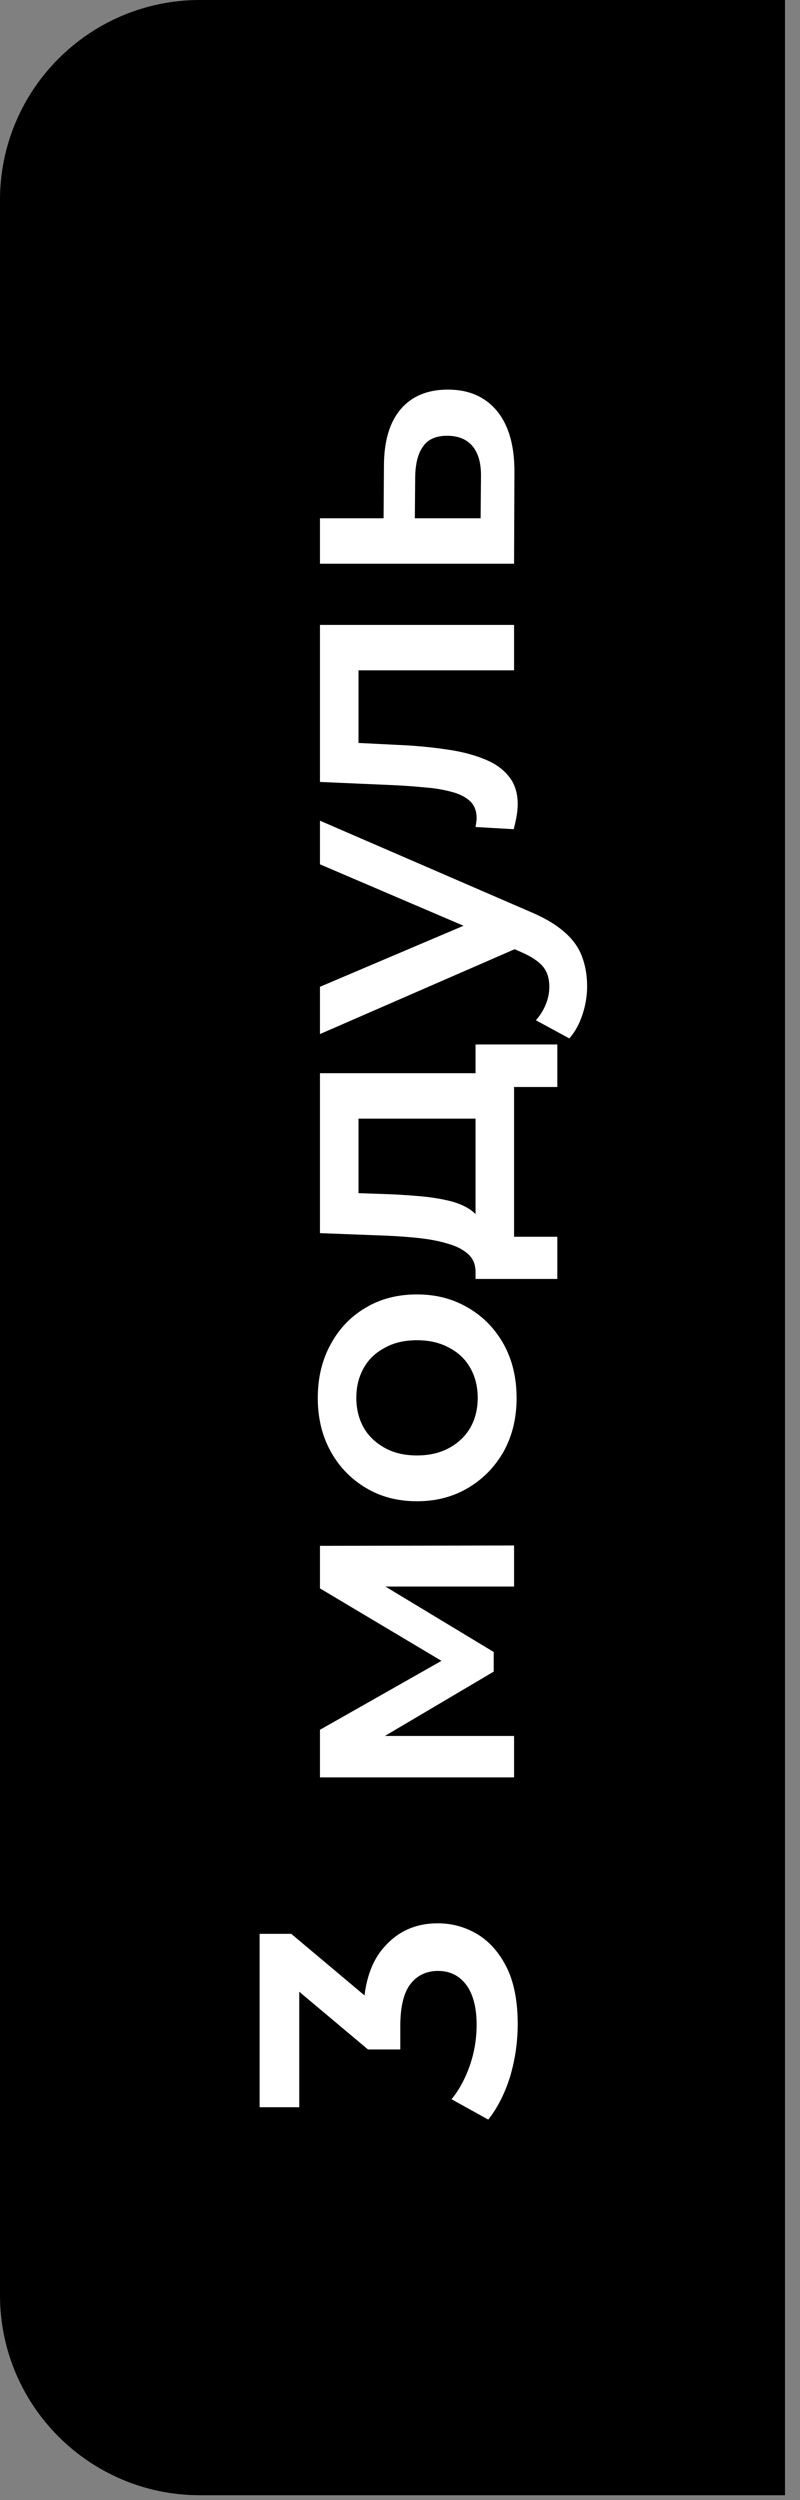 <?xml version="1.0" encoding="UTF-8"?> <svg xmlns="http://www.w3.org/2000/svg" width="40" height="125" viewBox="0 0 40 125" fill="none"><rect x="0" y="0" width="40" height="125" fill="#808080" stroke="none"/><path d="M0 10C0 4.477 4.477 0 10 0H39.25V124.754H10C4.477 124.754 0 120.277 0 114.754V10Z" fill="black"></path><path d="M25.885 101.193C25.885 102.09 25.758 102.968 25.503 103.829C25.237 104.677 24.873 105.392 24.413 105.973L22.577 104.955C22.953 104.495 23.256 103.938 23.486 103.283C23.716 102.629 23.831 101.945 23.831 101.23C23.831 100.382 23.662 99.721 23.322 99.249C22.971 98.776 22.498 98.54 21.905 98.54C21.323 98.54 20.863 98.758 20.524 99.194C20.184 99.63 20.015 100.333 20.015 101.303L20.015 102.466L18.397 102.466L14.072 98.831L14.962 98.522L14.962 105.355L12.981 105.355L12.981 96.686L14.562 96.686L18.888 100.321L18.161 101.557L18.161 100.848C18.161 99.285 18.512 98.116 19.215 97.341C19.906 96.553 20.796 96.159 21.887 96.159C22.601 96.159 23.262 96.341 23.868 96.704C24.473 97.068 24.964 97.625 25.34 98.376C25.703 99.116 25.885 100.055 25.885 101.193ZM25.703 88.864L15.998 88.864L15.998 86.484L22.886 82.576L22.886 83.521L15.998 79.414L15.998 77.287L25.703 77.269L25.703 79.323L18.434 79.323L18.67 78.96L24.685 82.594L24.685 83.576L18.506 87.229L18.397 86.793L25.703 86.793L25.703 88.864ZM25.83 69.897C25.83 70.89 25.618 71.775 25.194 72.55C24.758 73.326 24.164 73.938 23.413 74.386C22.662 74.834 21.808 75.058 20.851 75.058C19.881 75.058 19.027 74.834 18.288 74.386C17.537 73.938 16.949 73.326 16.525 72.55C16.101 71.775 15.889 70.89 15.889 69.897C15.889 68.891 16.101 68.001 16.525 67.225C16.949 66.438 17.531 65.826 18.27 65.39C19.009 64.941 19.869 64.717 20.851 64.717C21.808 64.717 22.662 64.941 23.413 65.39C24.164 65.826 24.758 66.438 25.194 67.225C25.618 68.001 25.83 68.891 25.83 69.897ZM23.886 69.897C23.886 69.34 23.765 68.843 23.522 68.407C23.28 67.97 22.929 67.631 22.468 67.389C22.008 67.134 21.469 67.007 20.851 67.007C20.221 67.007 19.681 67.134 19.233 67.389C18.773 67.631 18.421 67.97 18.179 68.407C17.937 68.843 17.816 69.334 17.816 69.879C17.816 70.436 17.937 70.933 18.179 71.369C18.421 71.793 18.773 72.132 19.233 72.387C19.681 72.641 20.221 72.768 20.851 72.768C21.469 72.768 22.008 72.641 22.468 72.387C22.929 72.132 23.28 71.793 23.522 71.369C23.765 70.933 23.886 70.442 23.886 69.897ZM24.649 55.928L17.925 55.928L17.925 59.654L19.488 59.708C20.045 59.732 20.584 59.769 21.105 59.817C21.614 59.866 22.087 59.944 22.523 60.053C22.947 60.162 23.298 60.32 23.577 60.526C23.855 60.732 24.037 61.005 24.122 61.344L23.777 63.597C23.777 63.234 23.662 62.943 23.431 62.725C23.189 62.495 22.862 62.319 22.45 62.198C22.026 62.065 21.547 61.968 21.014 61.907C20.469 61.847 19.906 61.804 19.324 61.78L15.998 61.653L15.998 53.656L24.649 53.656L24.649 55.928ZM27.866 63.943L23.777 63.943L23.777 52.22L27.866 52.22L27.866 54.347L25.703 54.347L25.703 61.834L27.866 61.834L27.866 63.943ZM29.356 49.319C29.356 49.792 29.277 50.264 29.12 50.737C28.962 51.209 28.744 51.603 28.466 51.918L26.794 51.009C27 50.779 27.163 50.519 27.284 50.228C27.405 49.937 27.466 49.64 27.466 49.337C27.466 48.925 27.363 48.592 27.157 48.338C26.951 48.083 26.606 47.847 26.121 47.629L24.849 47.066L24.576 46.884L15.998 43.213L15.998 41.032L26.485 45.575C27.212 45.878 27.787 46.218 28.211 46.593C28.635 46.956 28.932 47.368 29.102 47.829C29.271 48.277 29.356 48.774 29.356 49.319ZM26.048 47.32L15.998 51.7L15.998 49.337L24.376 45.775L26.048 47.32ZM25.685 41.457L23.777 41.348C23.789 41.263 23.801 41.185 23.813 41.112C23.825 41.039 23.831 40.973 23.831 40.912C23.831 40.536 23.716 40.246 23.486 40.04C23.256 39.834 22.947 39.682 22.559 39.585C22.159 39.476 21.717 39.404 21.232 39.367C20.736 39.319 20.239 39.282 19.742 39.258L15.998 39.095L15.998 31.244L25.703 31.244L25.703 33.515L17.307 33.515L17.925 32.988L17.925 37.604L17.289 37.114L19.851 37.241C20.711 37.277 21.511 37.35 22.25 37.459C22.977 37.556 23.613 37.713 24.158 37.931C24.704 38.138 25.128 38.428 25.43 38.804C25.733 39.167 25.885 39.634 25.885 40.203C25.885 40.385 25.867 40.585 25.83 40.803C25.794 41.009 25.745 41.227 25.685 41.457ZM19.197 23.313C19.197 22.066 19.476 21.114 20.033 20.46C20.59 19.806 21.378 19.479 22.395 19.479C23.45 19.479 24.273 19.842 24.867 20.569C25.449 21.296 25.733 22.32 25.721 23.64L25.703 28.184L15.998 28.184L15.998 25.912L19.179 25.912L19.197 23.313ZM24.049 23.84C24.061 23.174 23.922 22.665 23.631 22.314C23.34 21.962 22.916 21.787 22.359 21.787C21.802 21.787 21.402 21.962 21.16 22.314C20.905 22.653 20.772 23.162 20.76 23.84L20.742 25.912L24.031 25.912L24.049 23.84Z" fill="white"></path></svg> 